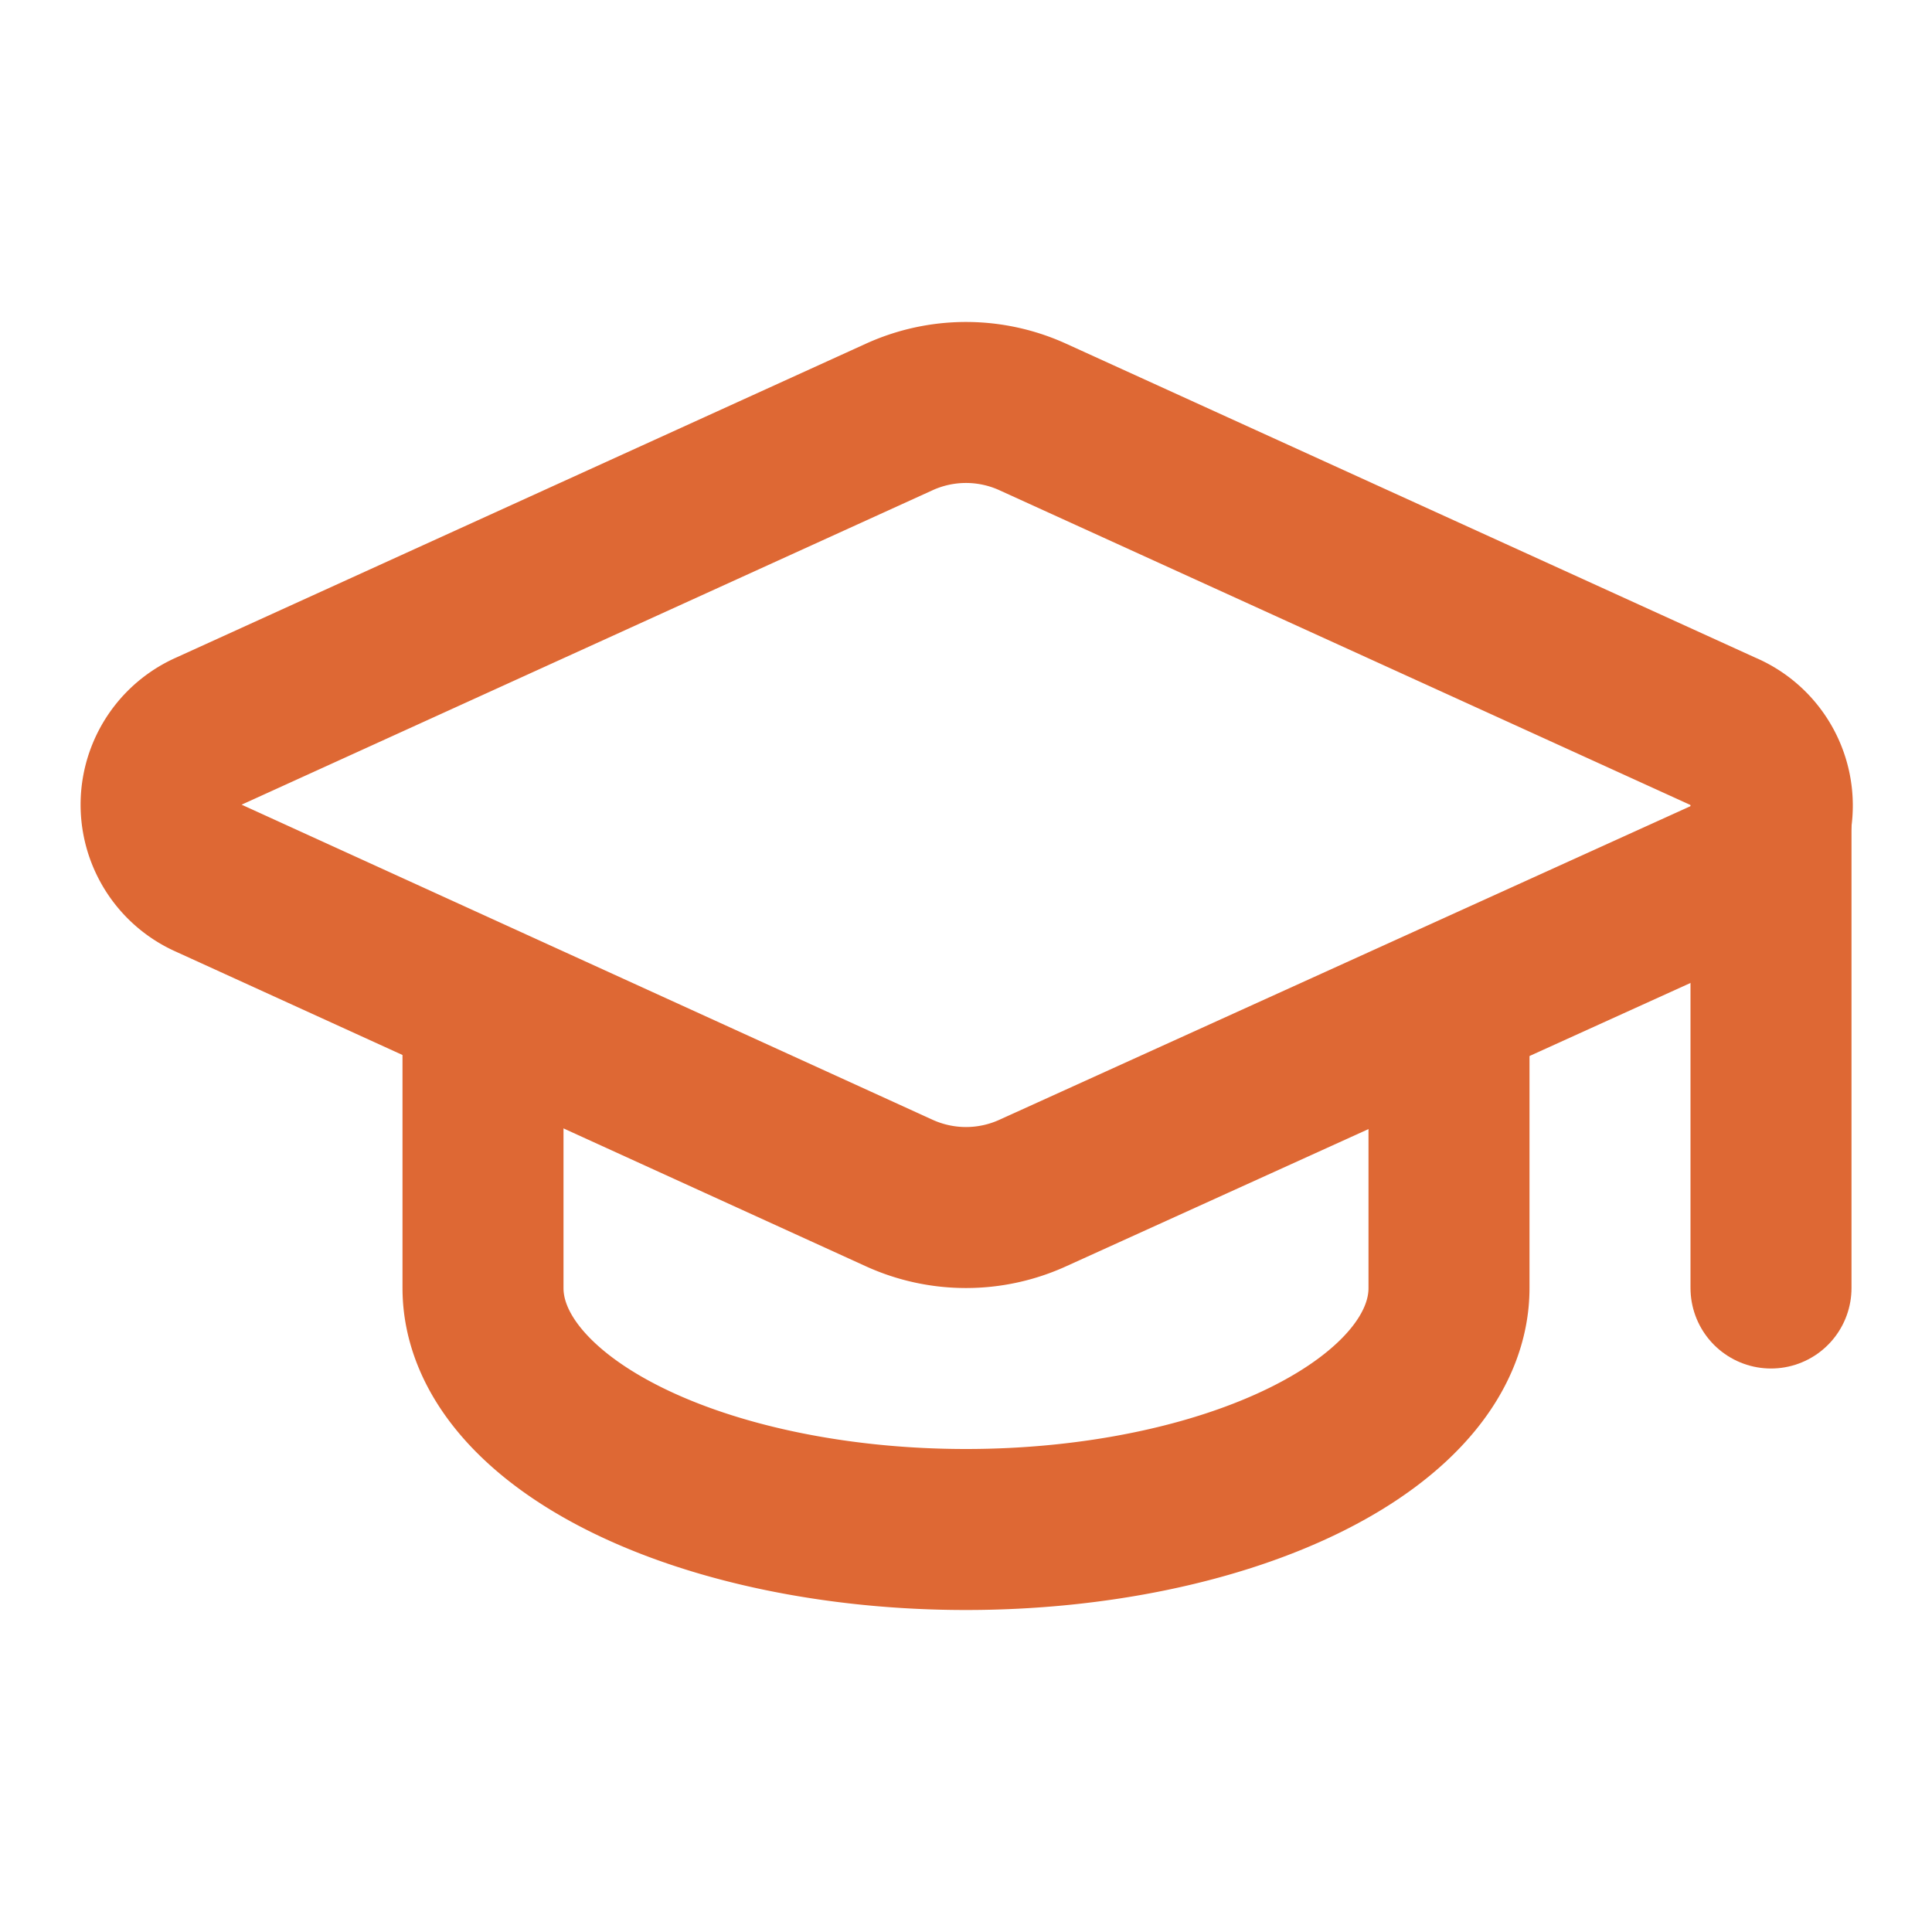 <svg xmlns="http://www.w3.org/2000/svg" width="24" height="24" viewBox="0 0 24 24" fill="none" stroke="#de6834"
  stroke-width="2" stroke-linecap="round" stroke-linejoin="round"
  class="lucide lucide-graduation-cap w-8 h-8 text-cq-orange mb-3" data-lov-id="src/pages/SchoolOfTechnology.tsx:121:20"
  data-lov-name="GraduationCap" data-component-path="src/pages/SchoolOfTechnology.tsx" data-component-line="121"
  data-component-file="SchoolOfTechnology.tsx" data-component-name="GraduationCap"
  data-component-content="%7B%22className%22%3A%22w-8%20h-8%20text-cq-orange%20mb-3%22%7D">
  <path
    d="M21.42 10.922a1 1 0 0 0-.019-1.838L12.83 5.18a2 2 0 0 0-1.66 0L2.6 9.08a1 1 0 0 0 0 1.832l8.57 3.908a2 2 0 0 0 1.66 0z">
  </path>
  <path d="M22 10v6"></path>
  <path d="M6 12.5V16a6 3 0 0 0 12 0v-3.5"></path>
</svg>